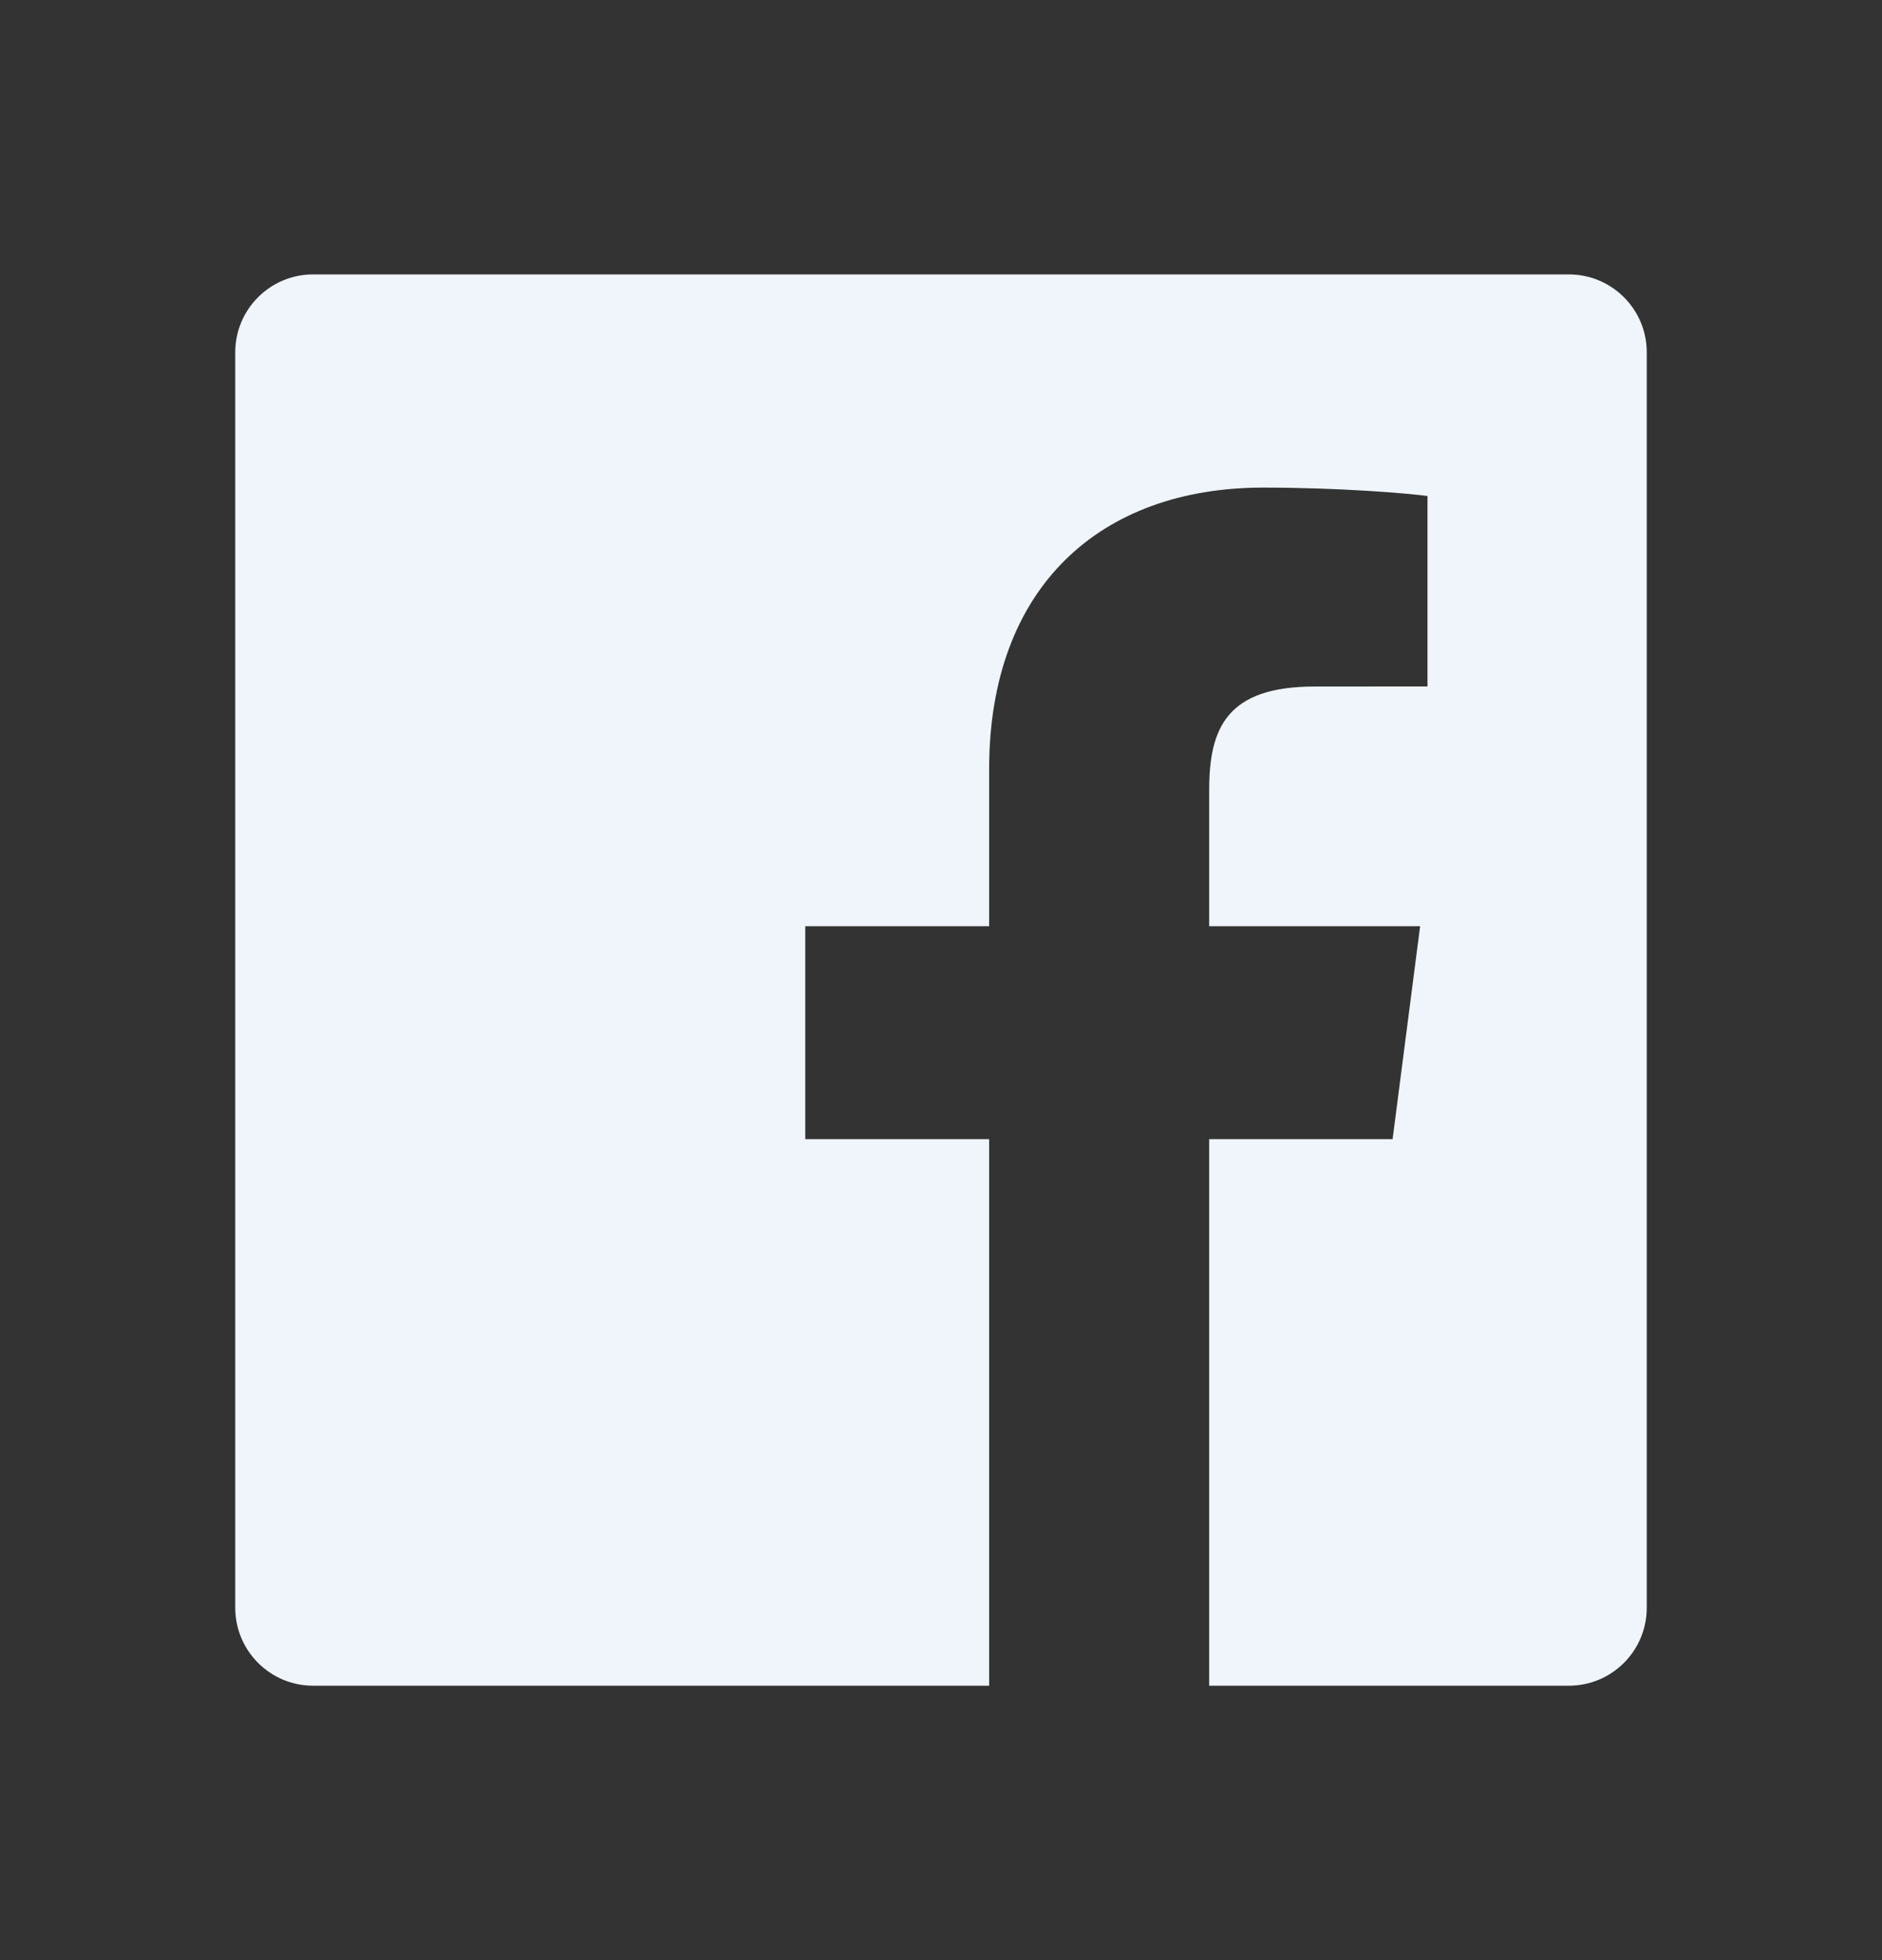 <svg width="24" height="25" viewBox="0 0 24 25" fill="none" xmlns="http://www.w3.org/2000/svg">
<rect x="0" y="0" width="24" height="25" fill="#333333" stroke="none"/>
<g id="Group 29">
<g id="facebook black.1">
<path id="Facebook" d="M12.614 21.5H3.993C3.445 21.5 3 21.055 3 20.506V4.493C3 3.945 3.445 3.5 3.993 3.5H20.007C20.555 3.5 21 3.945 21 4.493V20.506C21 21.055 20.555 21.5 20.007 21.5H15.42V14.529H17.759L18.11 11.813H15.42V10.079C15.42 9.292 15.638 8.756 16.766 8.756L18.204 8.755V6.326C17.956 6.293 17.102 6.219 16.108 6.219C14.034 6.219 12.614 7.485 12.614 9.809V11.813H10.269V14.529H12.614V21.5Z" fill="#EFF5FA"/>
</g>
</g>
</svg>
